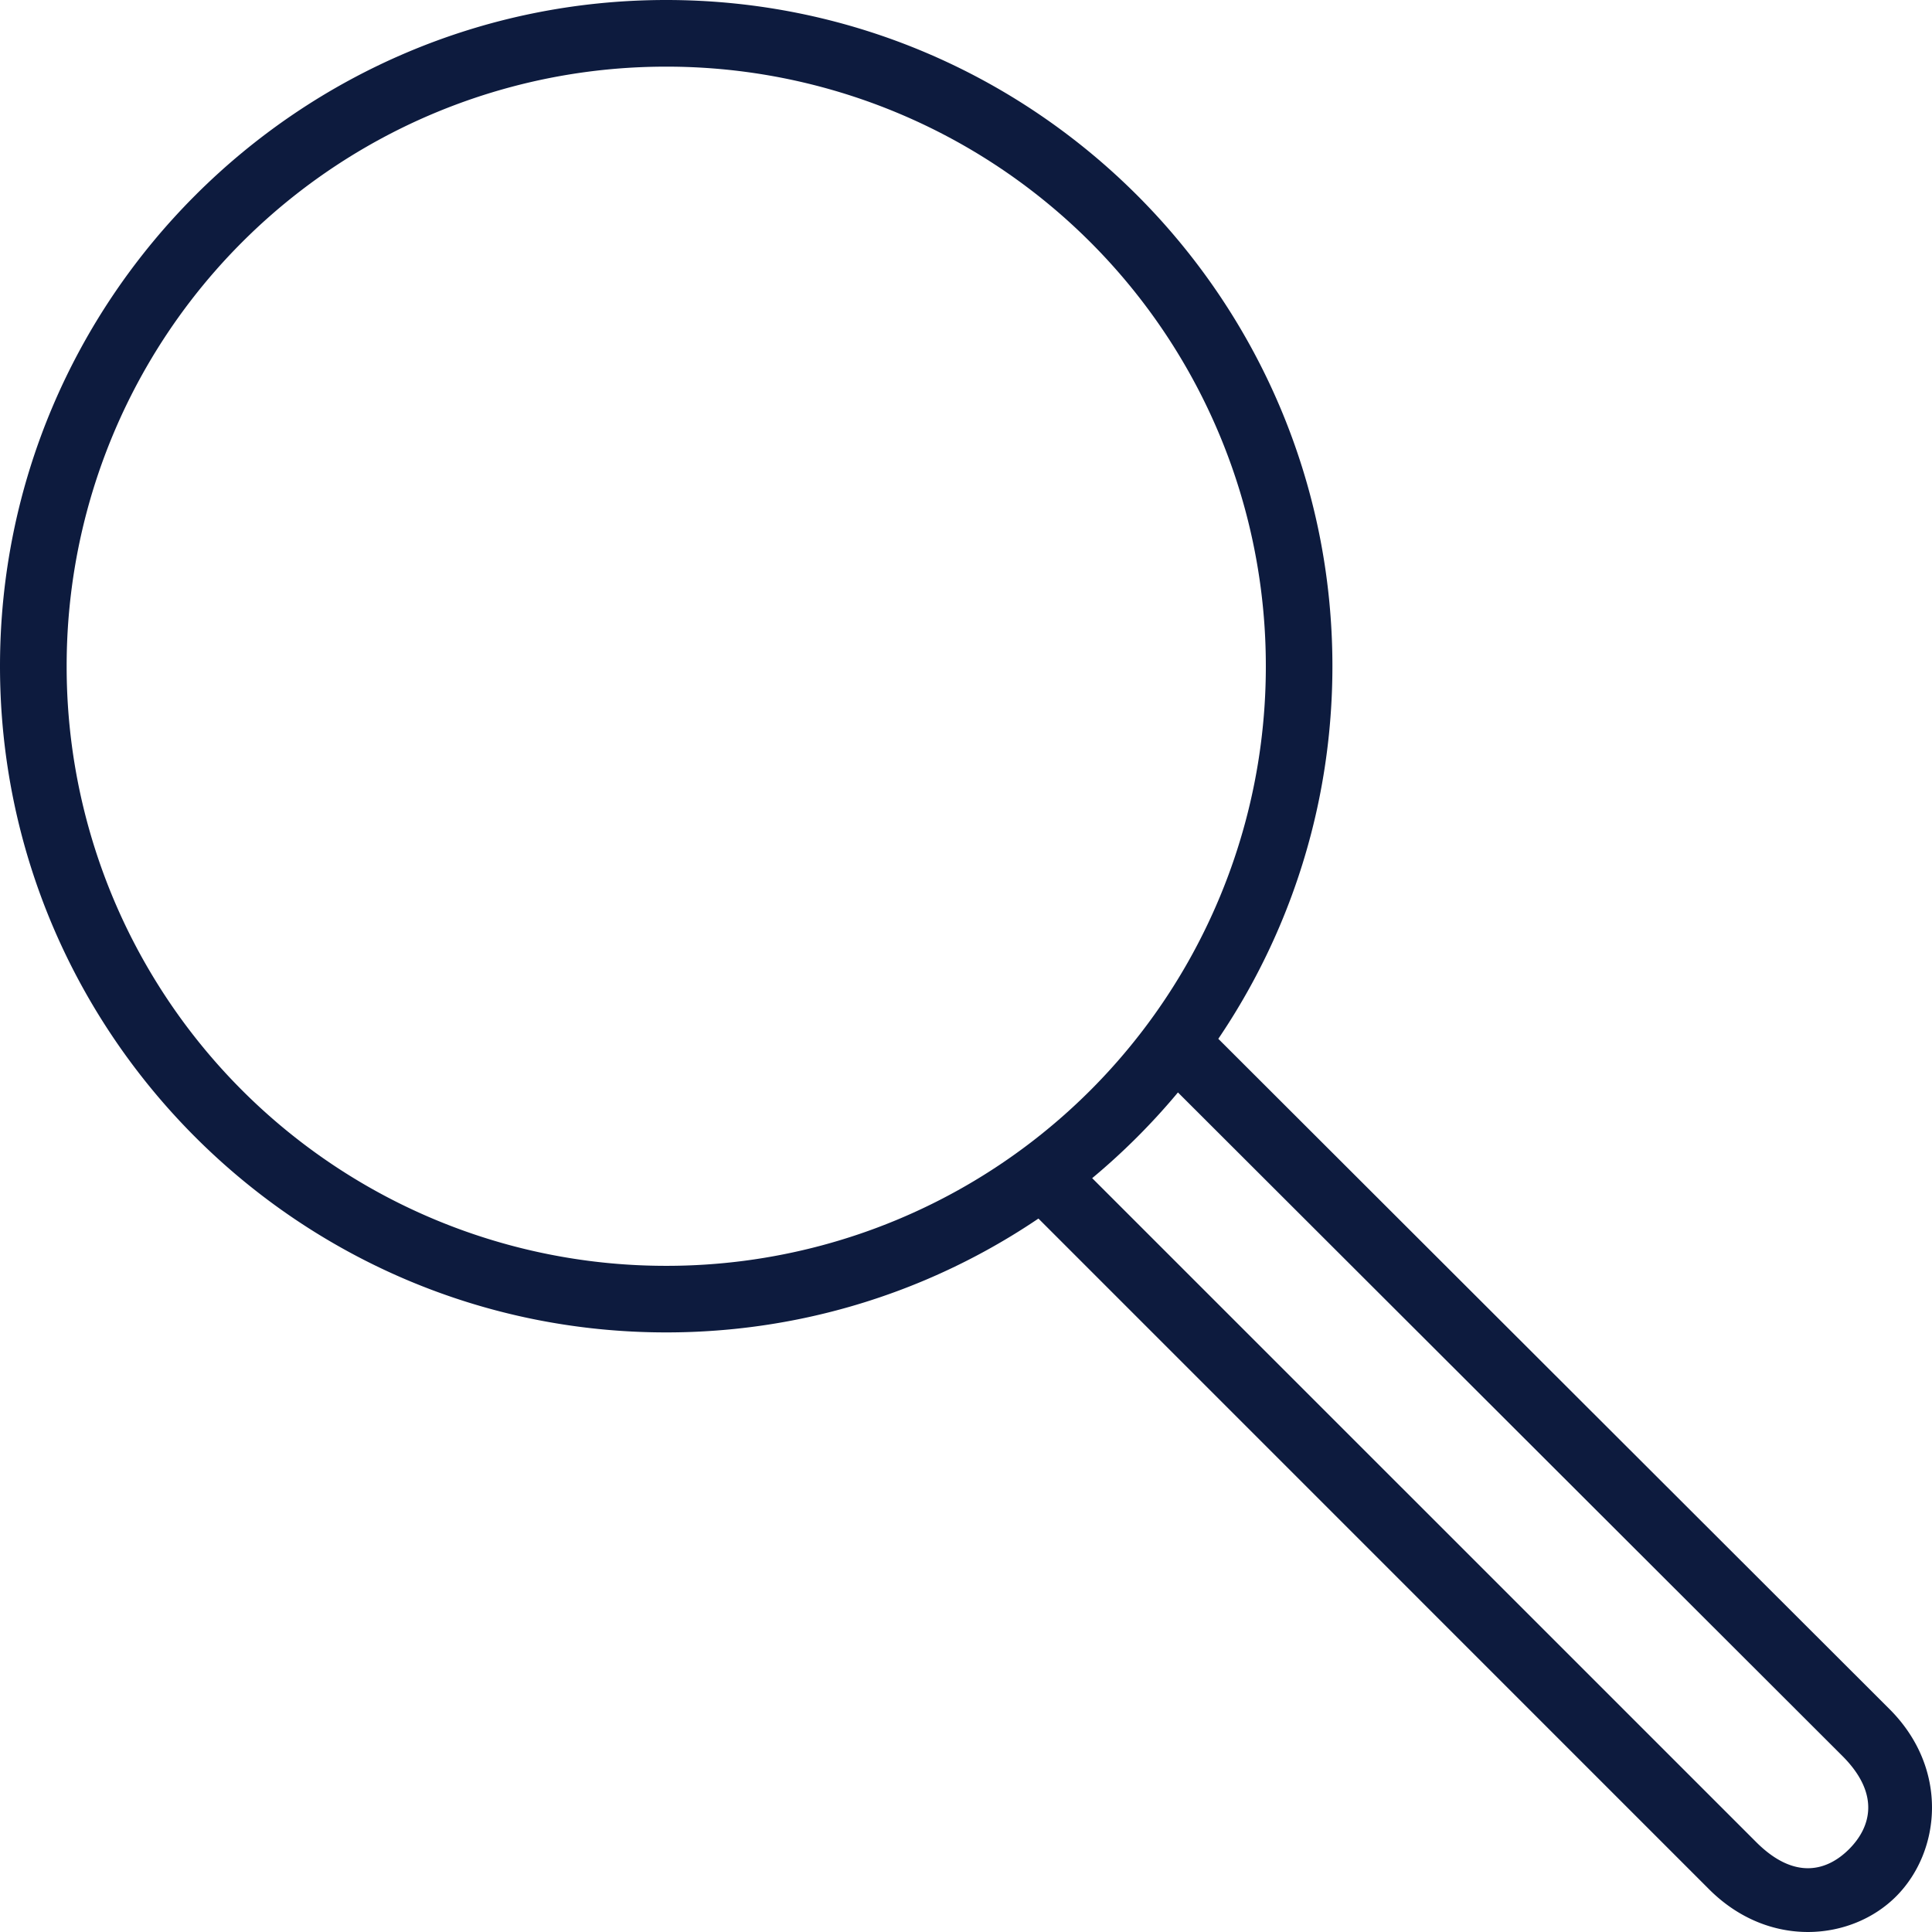 <svg xmlns="http://www.w3.org/2000/svg" width="26" height="26" viewBox="0 0 26 26">
    <path fill="#0D1B3E" fill-rule="nonzero" d="M15.998 13.583l9.428 9.415c.803.8.696 1.913.094 2.52-.6.604-1.715.712-2.52-.093l-9.404-9.405.633-.634 9.405 9.404c.52.52.96.386 1.251.094.293-.294.422-.74-.091-1.253l-9.429-9.416.633-.632zM8.965 0c4.947 0 8.966 4.02 8.966 8.965 0 4.947-4.02 8.966-8.966 8.966S0 13.91 0 8.965 4.02 0 8.965 0zm0 .897A8.063 8.063 0 0 0 .897 8.965a8.063 8.063 0 0 0 8.068 8.07 8.063 8.063 0 0 0 8.07-8.07A8.063 8.063 0 0 0 8.964.897z"/>
</svg>
